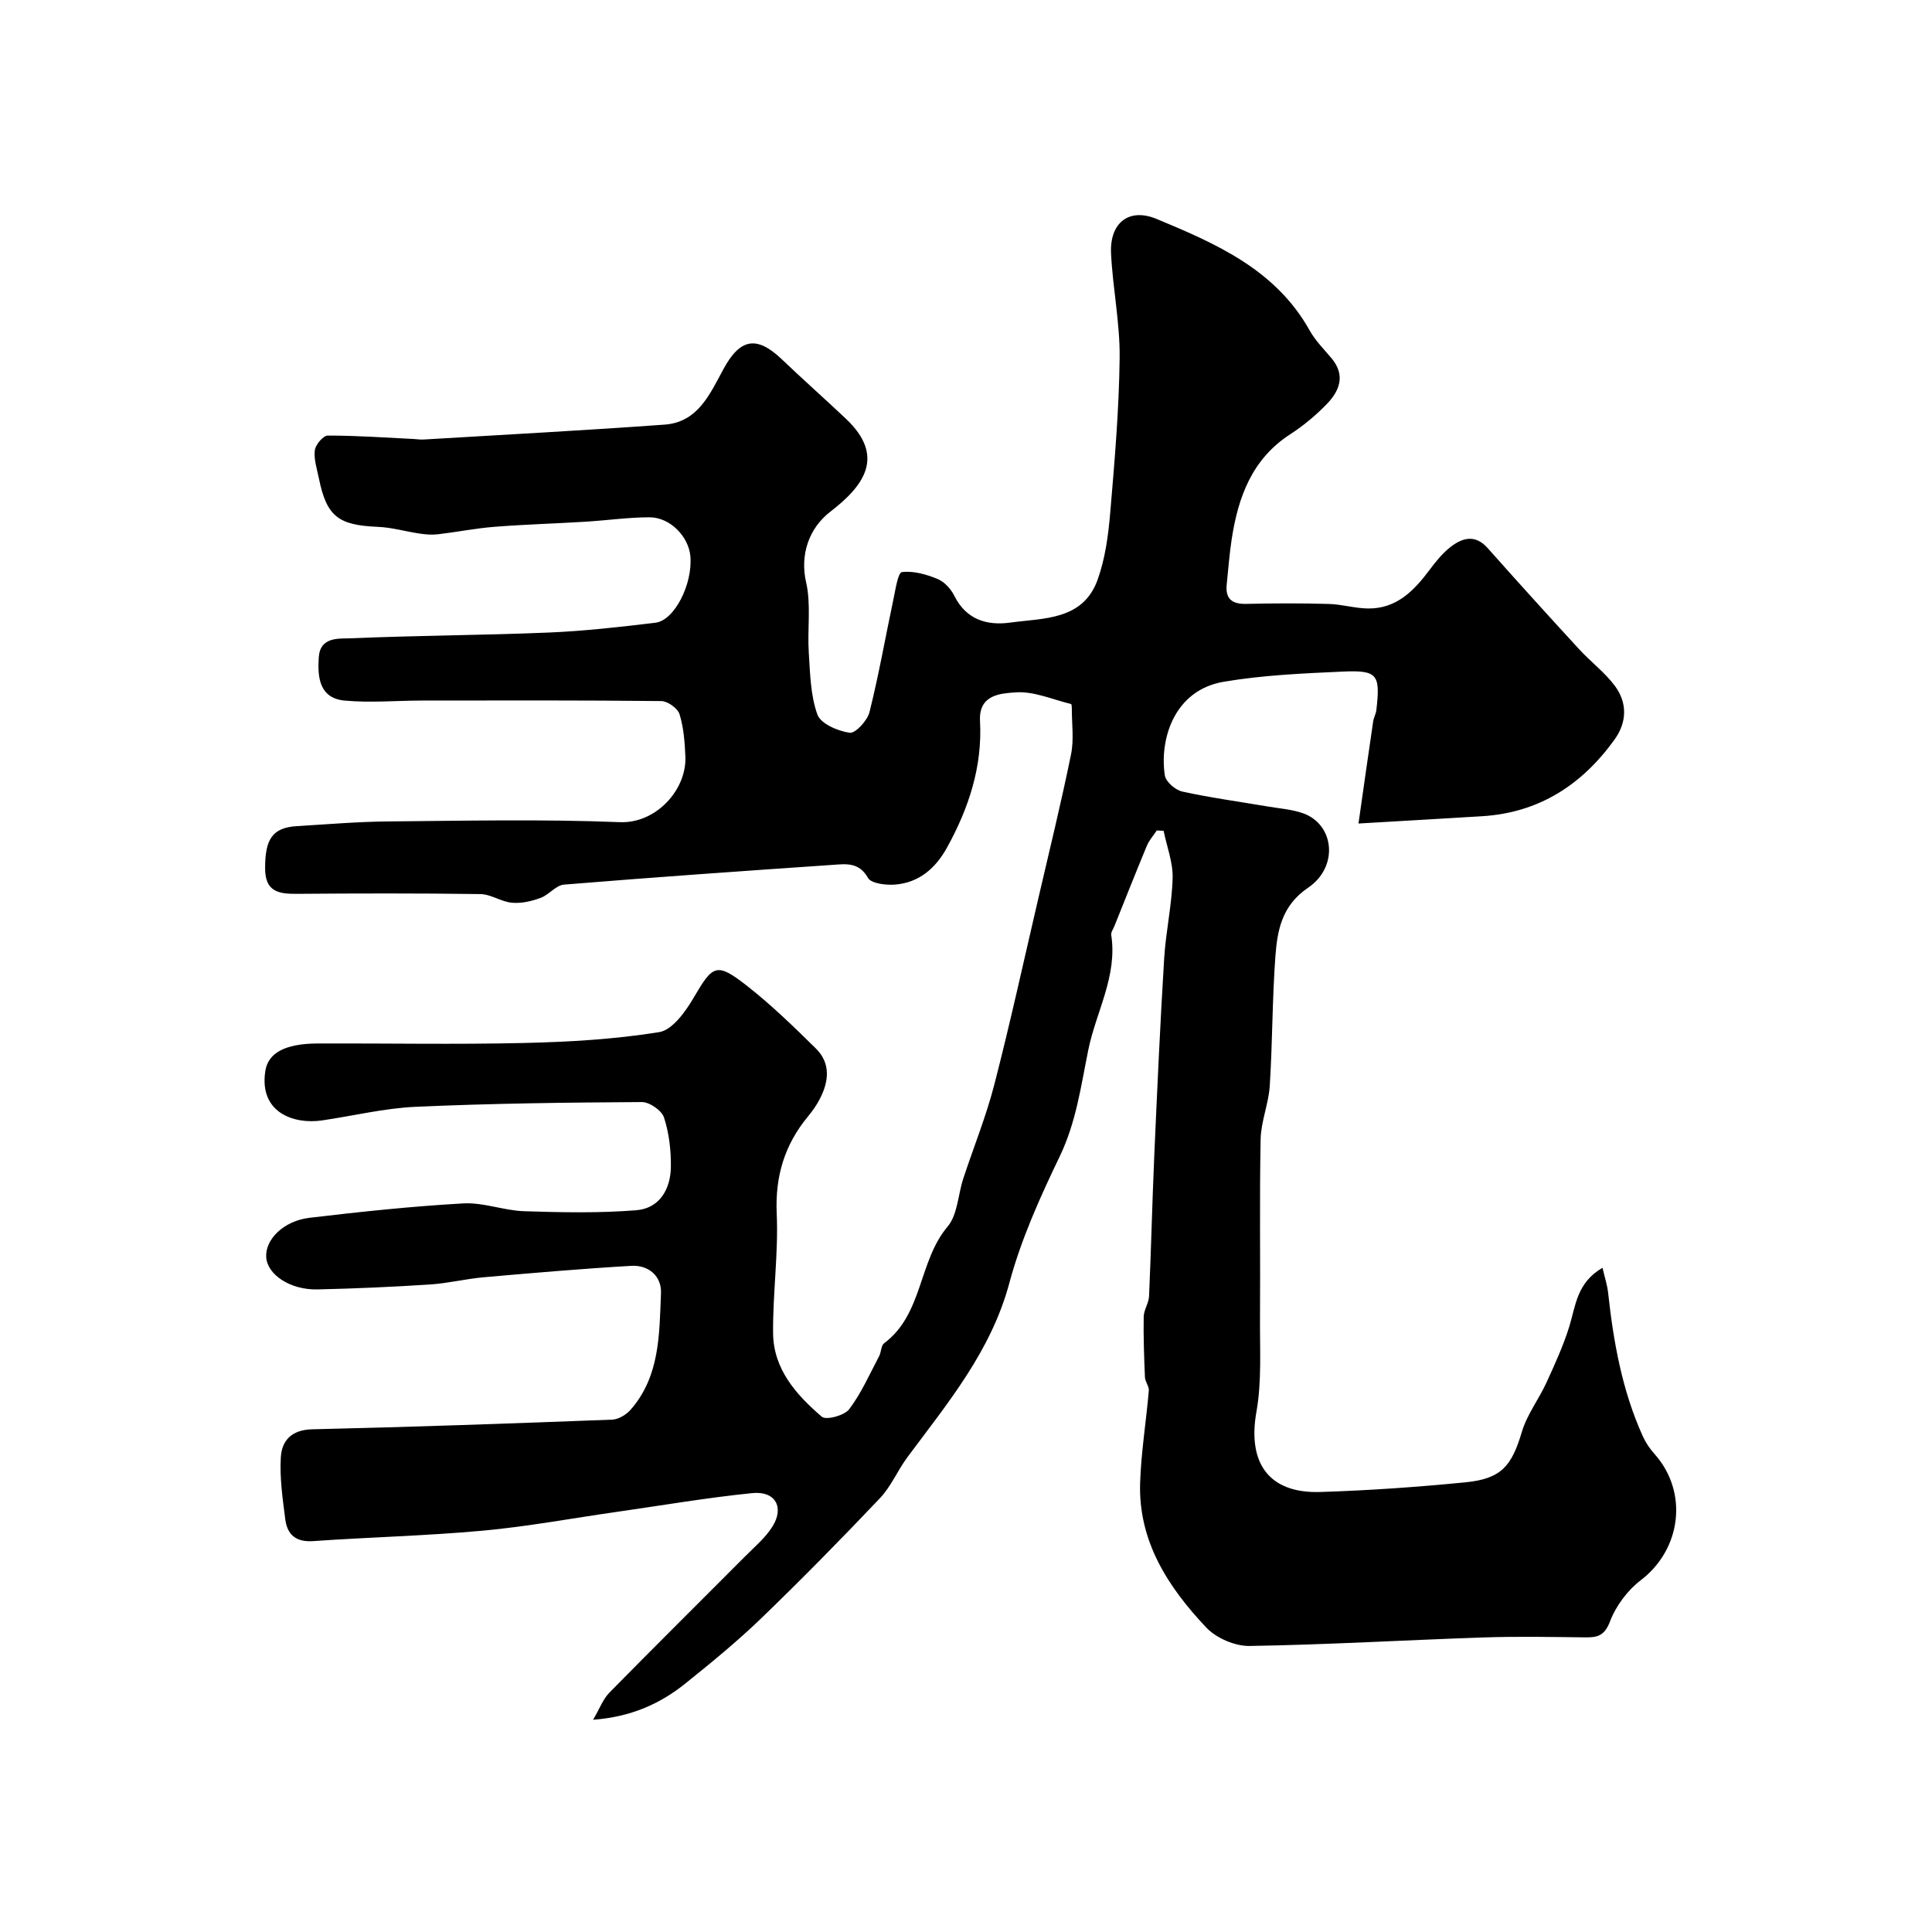 <svg enable-background="new 0 0 400 400" viewBox="0 0 400 400" xmlns="http://www.w3.org/2000/svg"><path d="m239.5 171.94c-.7 1.05-1.58 2.03-2.06 3.18-2.3 5.53-4.5 11.1-6.73 16.66-.24.6-.73 1.24-.64 1.79 1.31 8.56-3.14 15.88-4.75 23.8-1.53 7.52-2.5 14.94-5.91 22.04-4.08 8.47-8.02 17.2-10.44 26.24-3.79 14.1-12.73 24.79-21.08 36.02-2.04 2.74-3.39 6.07-5.71 8.52-8.01 8.44-16.17 16.75-24.54 24.83-4.97 4.79-10.34 9.19-15.73 13.52-5.28 4.25-11.31 6.93-19.12 7.52 1.35-2.28 2.05-4.27 3.39-5.63 9.32-9.49 18.78-18.85 28.16-28.27 1.93-1.94 4.1-3.76 5.54-6.03 2.57-4.02.68-7.48-4.11-7-9.42.95-18.78 2.56-28.16 3.9-9.22 1.32-18.41 3.03-27.68 3.88-11.66 1.07-23.4 1.34-35.09 2.16-3.58.25-5.37-1.33-5.78-4.53-.54-4.25-1.17-8.56-.92-12.8.2-3.5 2.23-5.72 6.51-5.82 20.71-.47 41.4-1.21 62.1-2 1.31-.05 2.91-1.02 3.82-2.06 6.09-6.95 5.93-15.68 6.28-24.12.15-3.53-2.56-5.87-6.15-5.66-10.19.59-20.36 1.47-30.52 2.36-3.74.33-7.44 1.26-11.18 1.5-7.76.5-15.53.85-23.3 1.02-5.6.12-10.33-3.04-10.58-6.64-.26-3.66 3.55-7.55 8.98-8.19 10.59-1.26 21.21-2.38 31.85-2.98 4.14-.23 8.36 1.48 12.56 1.62 7.73.25 15.5.41 23.19-.2 4.88-.38 7.16-4.4 7.2-9.06.03-3.4-.38-6.95-1.43-10.16-.48-1.45-3-3.19-4.58-3.18-15.6.09-31.21.28-46.8.98-6.49.29-12.93 1.87-19.4 2.82-5.88.86-13.08-1.62-11.76-10.22.56-3.66 3.92-5.69 10.9-5.71 14.2-.05 28.41.23 42.6-.1 9.38-.22 18.82-.76 28.05-2.25 2.74-.44 5.47-4.27 7.15-7.15 3.95-6.76 4.71-7.36 10.93-2.51 5.08 3.97 9.75 8.51 14.36 13.05 3.11 3.07 2.69 6.83.81 10.45-.67 1.3-1.53 2.52-2.47 3.65-4.82 5.84-6.79 12.35-6.45 20.06.37 8.24-.83 16.53-.75 24.79.07 7.45 4.81 12.77 10.09 17.29.89.76 4.68-.25 5.66-1.55 2.51-3.32 4.23-7.26 6.2-10.98.45-.85.39-2.2 1.03-2.68 8.08-6.02 7.07-16.95 13.15-24.16 2.08-2.46 2.15-6.59 3.24-9.92 2.13-6.48 4.72-12.84 6.42-19.43 3.29-12.75 6.1-25.62 9.09-38.45 2.32-9.98 4.76-19.94 6.81-29.98.62-3.04.15-6.31.16-9.47 0-.33-.03-.91-.16-.94-3.83-.93-7.73-2.69-11.48-2.41-2.92.21-7.68.37-7.37 5.93.52 9.43-2.34 18.07-6.84 26.22-2.34 4.23-5.74 7.22-10.68 7.64-1.91.16-5-.2-5.67-1.38-1.87-3.3-4.57-2.89-7.27-2.7-18.57 1.27-37.13 2.57-55.68 4.09-1.68.14-3.12 2.13-4.86 2.76-1.86.68-3.97 1.17-5.91.99-2.22-.2-4.35-1.76-6.53-1.79-12.66-.18-25.33-.15-37.99-.05-3.74.03-6.55-.42-6.58-5.19-.03-6.16 1.51-8.52 6.6-8.83 6.26-.38 12.53-.91 18.79-.97 16.02-.14 32.06-.49 48.06.15 7.52.3 13.87-6.74 13.56-13.62-.13-2.94-.35-5.96-1.21-8.73-.38-1.22-2.45-2.71-3.77-2.72-16.5-.18-33-.13-49.49-.11-5.36.01-10.75.5-16.06.01-5.26-.48-5.66-4.85-5.37-8.99.31-4.33 4.24-3.8 6.78-3.91 13.61-.59 27.25-.62 40.86-1.19 7.37-.31 14.73-1.15 22.06-2.03 3.94-.47 7.71-7.98 7.24-13.71-.34-4.14-4.21-8.13-8.49-8.12-4.43.01-8.86.65-13.3.92-6.26.38-12.54.56-18.79 1.05-3.89.31-7.74 1.08-11.63 1.54-1.24.15-2.54.06-3.79-.13-2.91-.42-5.78-1.28-8.69-1.4-8.25-.34-10.63-2.16-12.24-10.1-.39-1.91-1.06-3.9-.83-5.76.14-1.16 1.74-3.04 2.68-3.04 5.94-.01 11.87.42 17.81.71.66.03 1.33.15 1.99.11 16.66-1 33.32-1.88 49.97-3.09 6.9-.5 9.38-6.4 12.16-11.51 3.45-6.35 6.88-6.97 12.09-2 4.36 4.16 8.87 8.16 13.25 12.29 8.23 7.77 3.79 13.85-3.17 19.21-4.6 3.53-6.33 9.09-5.07 14.63 1.07 4.66.24 9.73.56 14.6.28 4.32.35 8.85 1.79 12.82.69 1.9 4.23 3.41 6.67 3.76 1.2.17 3.67-2.52 4.11-4.28 1.93-7.71 3.3-15.56 4.95-23.34.43-2.01.94-5.53 1.76-5.64 2.38-.31 5.07.47 7.39 1.42 1.41.58 2.76 2.07 3.47 3.49 2.46 4.96 6.79 6.2 11.57 5.54 6.92-.95 15.04-.44 18.08-8.85 1.58-4.38 2.22-9.21 2.62-13.89.91-10.68 1.83-21.38 1.95-32.09.08-7.19-1.43-14.39-1.78-21.6-.31-6.34 3.71-9.51 9.41-7.15 12.35 5.13 24.66 10.49 31.7 23.08 1.18 2.12 2.98 3.91 4.56 5.8 2.91 3.5 1.65 6.7-.98 9.43-2.27 2.35-4.84 4.5-7.58 6.27-7.96 5.15-10.8 13.04-12.14 21.78-.47 3.08-.69 6.19-1.02 9.29-.32 3.06 1.12 4.13 4.1 4.06 5.66-.14 11.33-.15 17 .01 2.73.07 5.44.91 8.16.94 5.91.07 9.54-3.7 12.78-8.05 1.28-1.71 2.68-3.44 4.36-4.73 2.46-1.89 5.07-2.59 7.62.27 6.25 7.04 12.57 14.01 18.94 20.94 2.41 2.63 5.36 4.82 7.45 7.66 2.56 3.48 2.45 7.48-.11 11.04-6.75 9.38-15.65 15.16-27.43 15.88-8.06.5-16.12.95-25.59 1.51 1.1-7.72 2.05-14.43 3.04-21.14.12-.8.57-1.55.66-2.35.85-7.4.27-8.29-7.06-7.96-8.2.37-16.47.73-24.54 2.1-10.41 1.77-13.32 12.1-12.19 19.4.2 1.31 2.18 3.02 3.6 3.33 5.88 1.29 11.86 2.1 17.8 3.11 2.41.41 4.91.58 7.19 1.38 6.5 2.29 7.47 11.08 1.07 15.42-5.43 3.69-6.36 8.75-6.77 14.16-.66 8.93-.6 17.92-1.17 26.86-.24 3.72-1.82 7.37-1.89 11.07-.25 12.36-.04 24.73-.13 37.09-.05 6.45.38 13.04-.74 19.33-1.88 10.55 2.53 16.93 13.19 16.6 10.04-.31 20.07-1.02 30.07-2 7.45-.73 9.58-3.36 11.69-10.43 1.07-3.61 3.53-6.79 5.12-10.27 1.73-3.78 3.47-7.59 4.7-11.54 1.33-4.29 1.52-9.05 6.88-12.18.46 2.01.99 3.56 1.16 5.15 1.11 10.22 2.91 20.28 7.18 29.72.6 1.32 1.45 2.59 2.42 3.67 7.06 7.9 5.58 19.73-2.84 26.15-2.74 2.09-5.14 5.31-6.36 8.52-1.11 2.92-2.53 3.34-5.05 3.31-7-.08-14-.22-20.99.01-16.2.54-32.39 1.51-48.59 1.77-3.02.05-6.89-1.62-8.97-3.82-7.88-8.35-14.08-17.83-13.69-29.96.21-6.37 1.25-12.71 1.8-19.08.08-.89-.76-1.83-.8-2.76-.18-4.18-.33-8.37-.26-12.55.03-1.42 1.05-2.81 1.11-4.24.43-9.78.66-19.58 1.09-29.36.6-13.54 1.21-27.08 2.04-40.6.34-5.55 1.6-11.05 1.75-16.59.09-3.25-1.2-6.54-1.87-9.81-.45-.01-.93-.04-1.41-.07z" fill="#000001"/></svg>